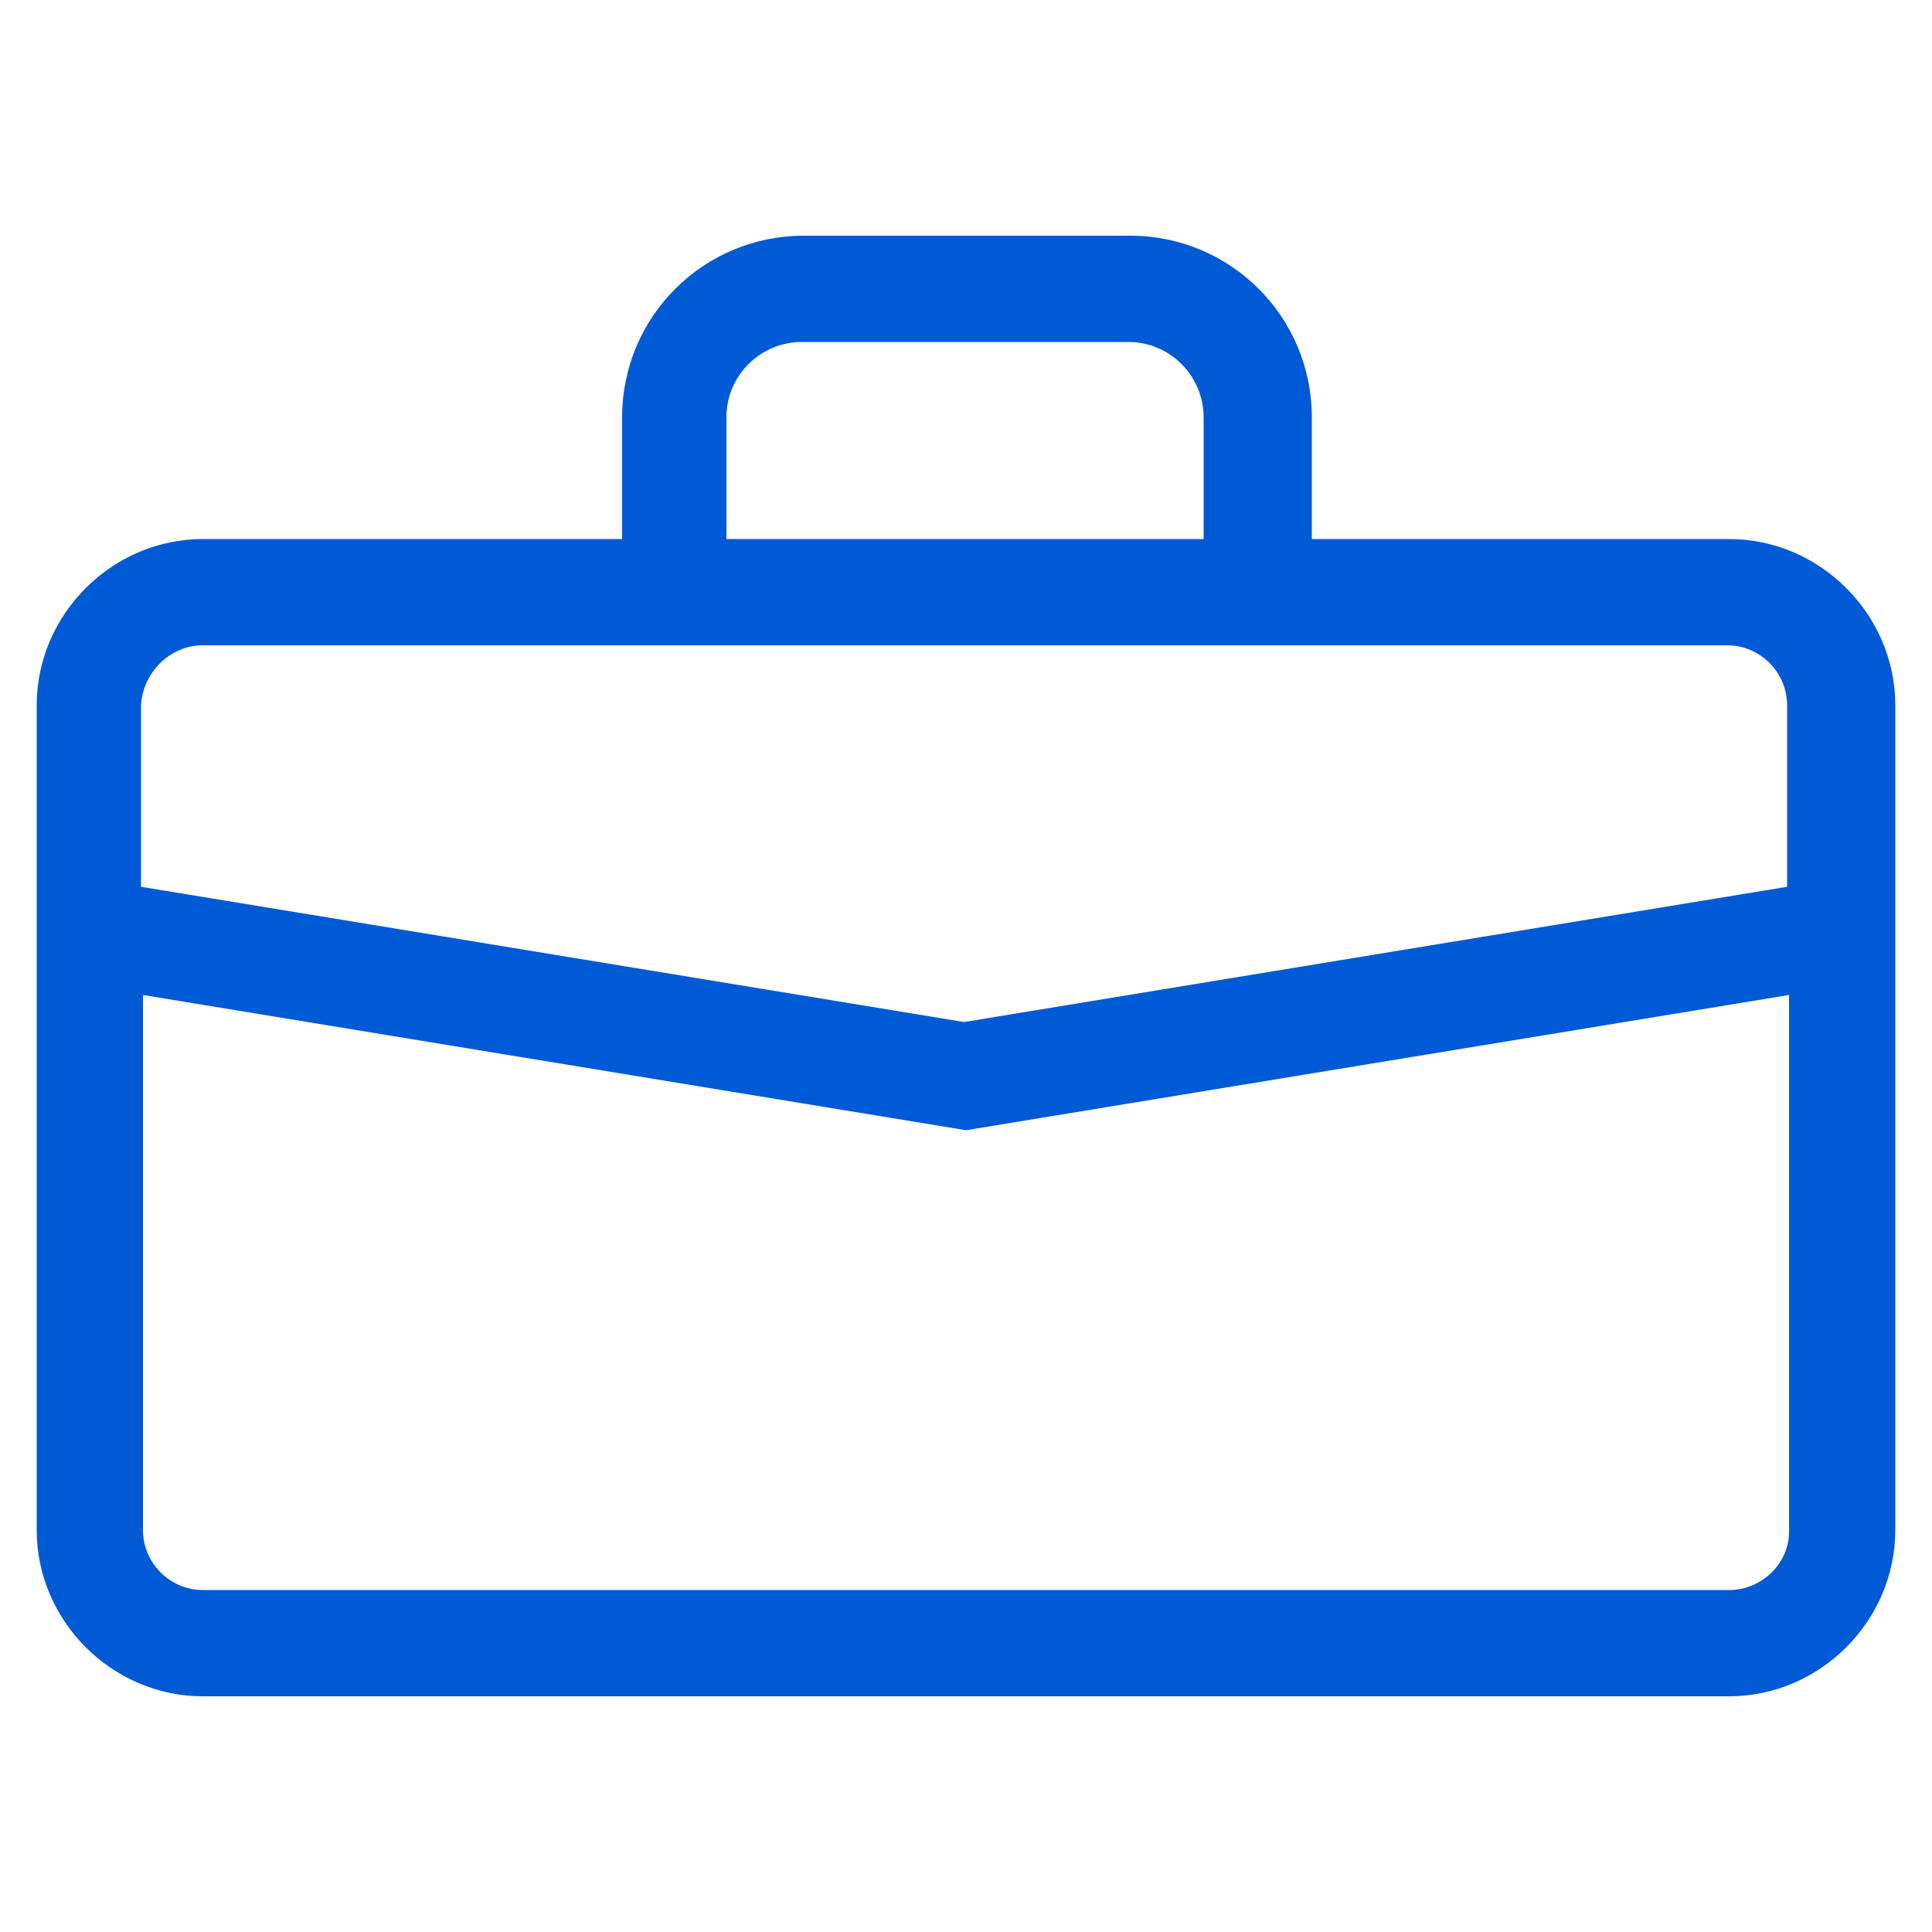 <svg enable-background="new 0 0 100 100" height="100" viewBox="0 0 100 100" width="100" xmlns="http://www.w3.org/2000/svg"><path d="m89.5 27.9h-21.6v-6.3c0-5.2-4.2-9.4-9.4-9.4h-16.9c-5.2 0-9.4 4.2-9.4 9.4v6.3h-21.7c-4.7 0-8.6 3.9-8.6 8.6v42.7c0 4.7 3.9 8.6 8.6 8.6h79c4.7 0 8.6-3.9 8.6-8.6v-42.7c0-4.7-3.9-8.6-8.6-8.6zm-51.9-6.3c0-2.2 1.8-3.9 3.9-3.9h16.9c2.2 0 3.9 1.8 3.9 3.9v6.3h-24.7zm-27.1 11.8h78.9c1.7 0 3.1 1.4 3.1 3.1v9.4l-42.6 7-42.6-7v-9.4c.1-1.7 1.5-3.1 3.2-3.1zm79 48.9h-79c-1.7 0-3.1-1.4-3.1-3.1v-27.7l42.6 7 42.6-7v27.8c0 1.6-1.4 3-3.1 3z" fill="#005ad5"/></svg>
